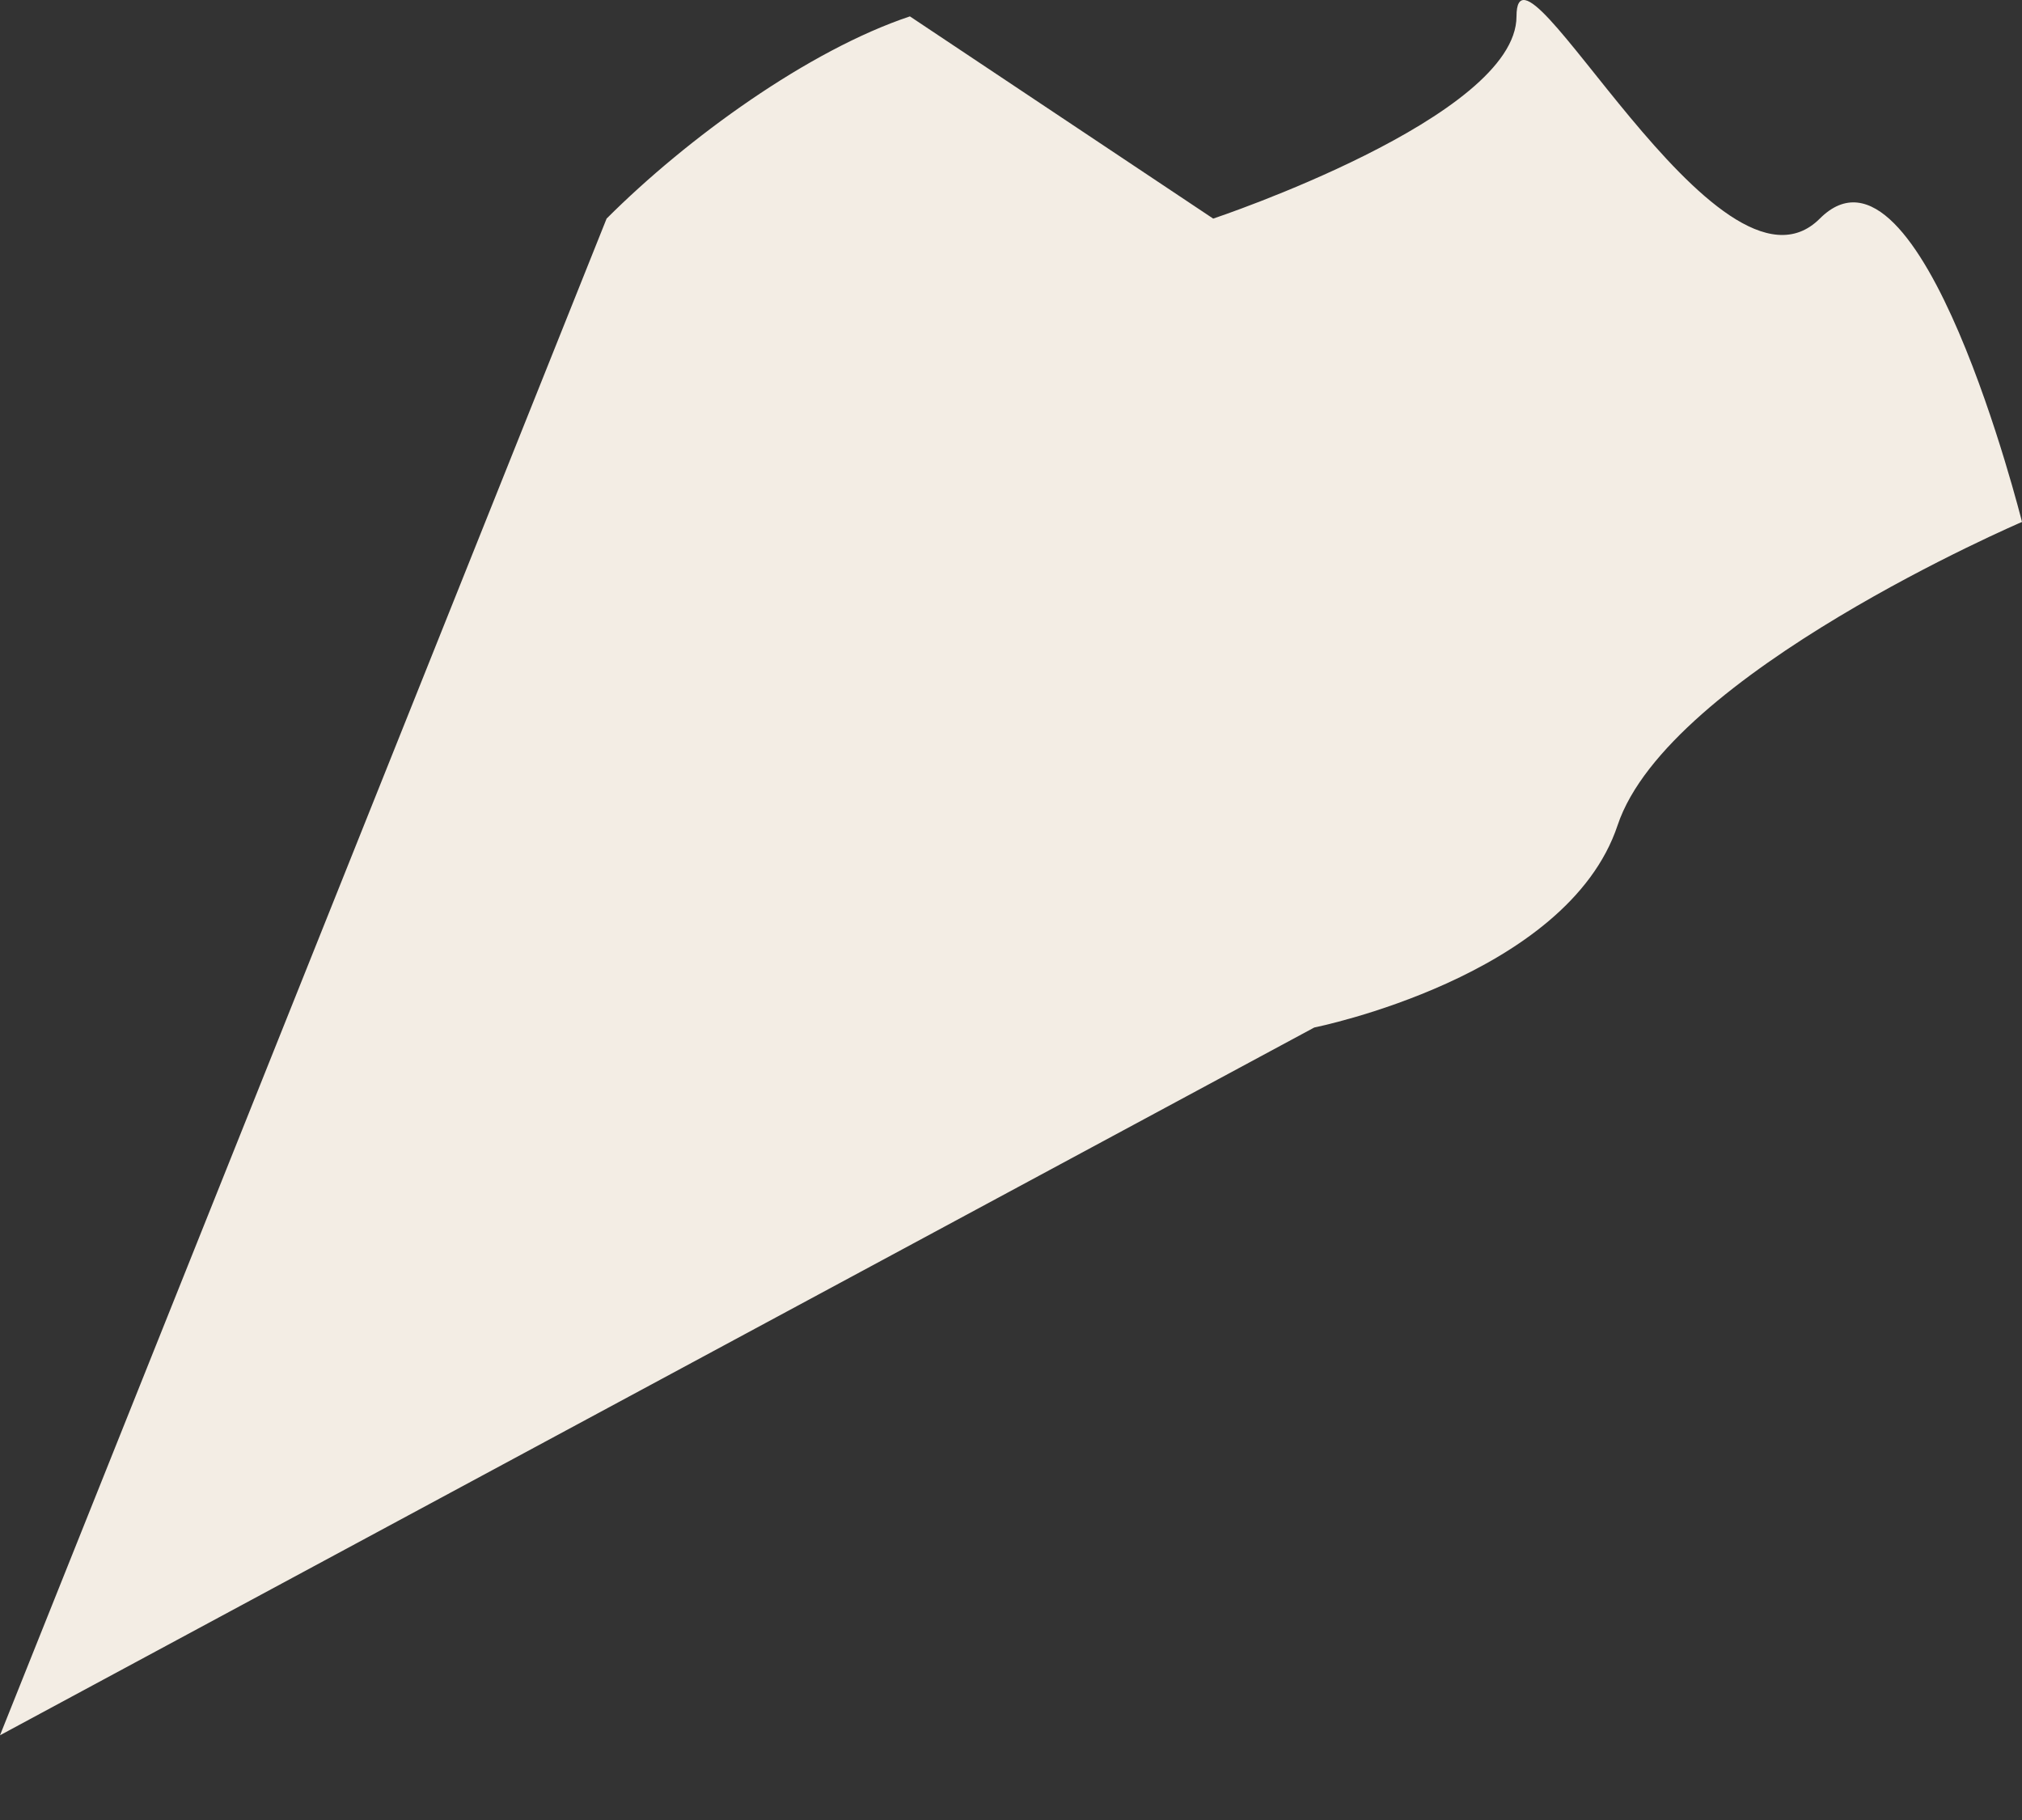 <svg width="10" height="9" viewBox="0 0 10 9" fill="none" xmlns="http://www.w3.org/2000/svg">
<rect x="0" y="0" width="10" height="9" fill="#333333" stroke="none"/>
<path d="M4.5 0.081C4 0.248 3.4 0.681 3 1.081L0 8.581L6.5 5.081C6.5 5.081 7.75 4.831 8 4.081C8.25 3.331 10 2.581 10 2.581C10 2.581 9.5 0.581 9 1.081C8.5 1.581 7.5 -0.419 7.5 0.081C7.5 0.581 6 1.081 6 1.081L4.5 0.081Z" fill="#F3EDE4"/>
</svg>
